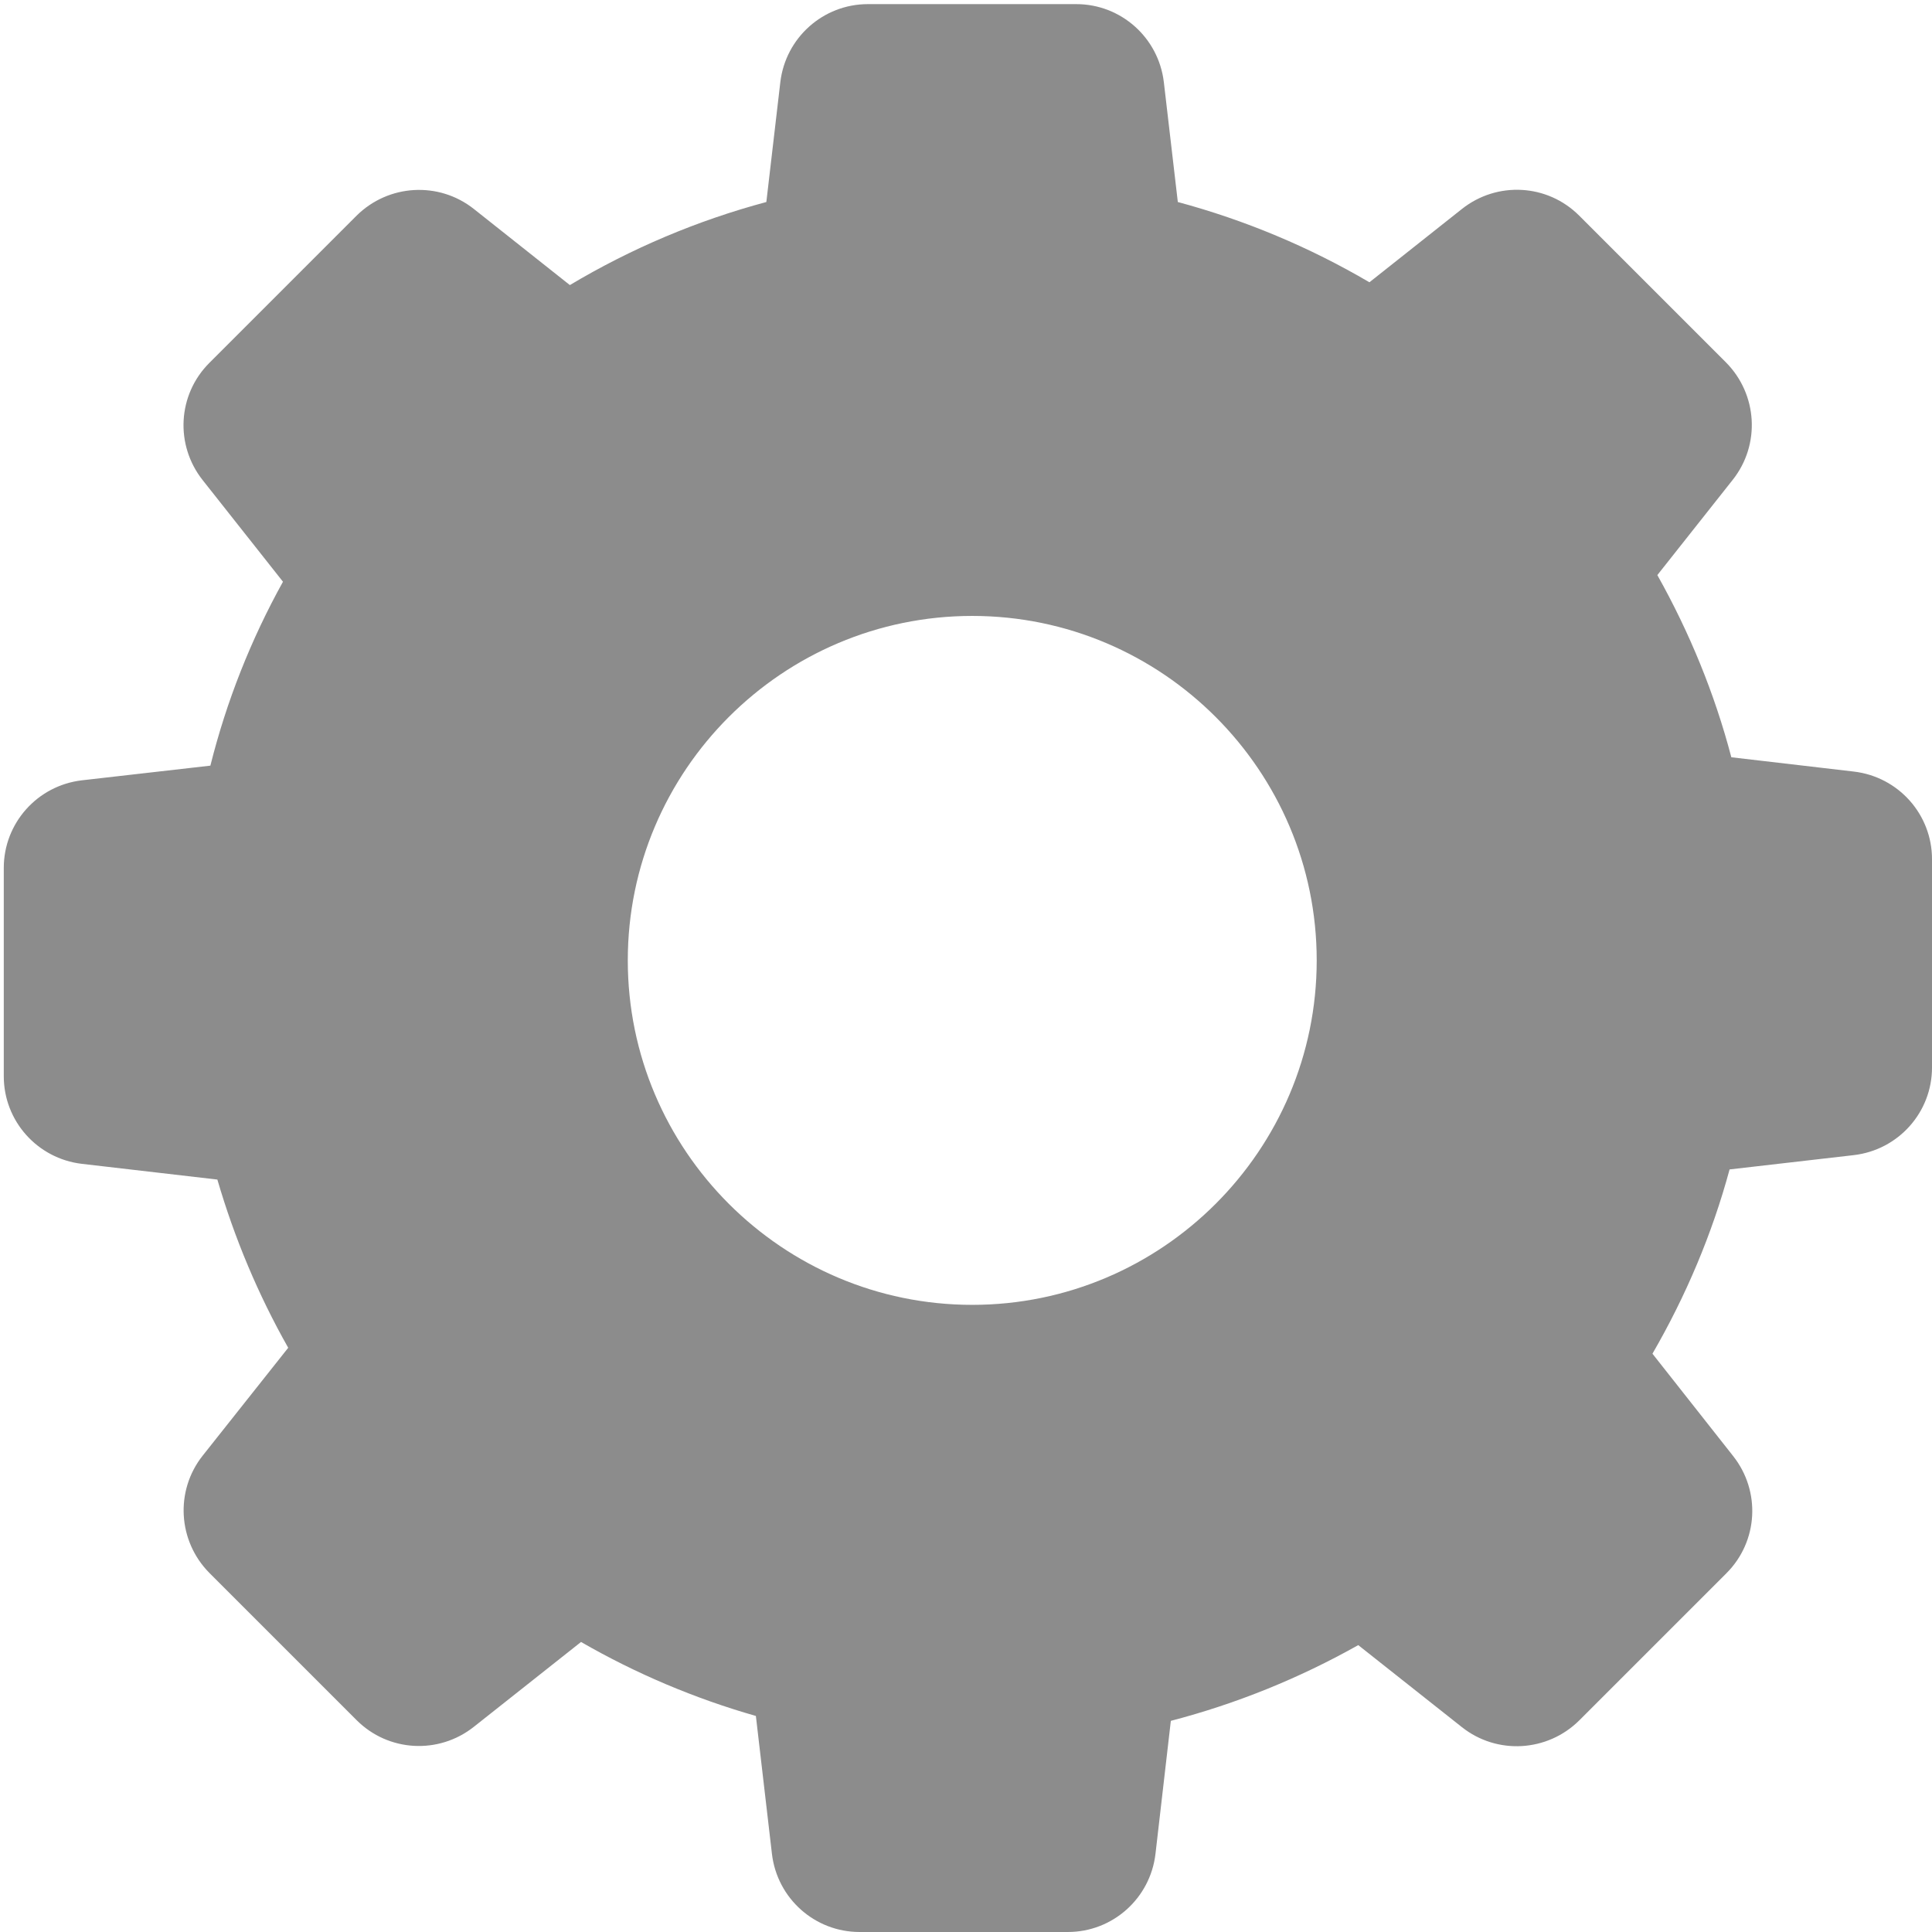 <?xml version="1.0" encoding="utf-8"?>
<!-- Generator: Adobe Illustrator 16.0.0, SVG Export Plug-In . SVG Version: 6.00 Build 0)  -->
<!DOCTYPE svg PUBLIC "-//W3C//DTD SVG 1.1//EN" "http://www.w3.org/Graphics/SVG/1.1/DTD/svg11.dtd">
<svg version="1.1" id="Capa_1" xmlns="http://www.w3.org/2000/svg" xmlns:xlink="http://www.w3.org/1999/xlink" x="0px" y="0px"
	 width="512px" height="512px" viewBox="0 0 512 512" enable-background="new 0 0 512 512" xml:space="preserve">
<g opacity="0.8">
	<path fill="#6F6F6F" d="M57.604,312.596c4.532,15.538,10.821,30.521,18.775,44.58l-22.66,28.578
		c-7.399,9.342-6.566,22.66,1.758,31.077l39.03,39.029c8.417,8.417,21.735,9.154,31.076,1.757l28.395-22.476
		c14.613,8.416,30.151,14.984,46.337,19.608l4.254,36.532c1.387,11.84,11.376,20.718,23.214,20.718h55.216
		c11.839,0,21.827-8.88,23.215-20.717l4.069-35.238c17.387-4.532,34.035-11.284,49.666-20.07l27.469,21.736
		c9.342,7.398,22.66,6.564,31.076-1.76l39.03-39.029c8.417-8.416,9.155-21.734,1.758-31.074l-21.365-27.101
		c8.878-15.354,15.815-31.724,20.438-48.834l32.928-3.792c11.84-1.389,20.717-11.376,20.717-23.215v-55.215
		c0-11.839-8.878-21.828-20.717-23.215l-32.464-3.792c-4.44-16.924-11.1-33.11-19.607-48.279l19.979-25.249
		c7.397-9.342,6.565-22.66-1.759-31.077l-38.938-38.938c-8.416-8.416-21.734-9.156-31.076-1.757L362.91,74.807
		c-15.908-9.341-32.927-16.462-50.776-21.272l-3.7-31.723c-1.387-11.839-11.375-20.718-23.215-20.718h-55.215
		c-11.838,0-21.827,8.879-23.214,20.718l-3.7,31.723c-18.312,4.902-35.792,12.301-52.071,22.013l-25.434-20.163
		c-9.342-7.399-22.661-6.566-31.077,1.757l-39.03,39.031c-8.417,8.417-9.156,21.735-1.758,31.076l21.272,26.915
		c-8.508,15.353-14.982,31.724-19.238,48.741l-34.036,3.885C9.88,208.177,1.001,218.165,1.001,230.005v55.216
		c0,11.838,8.879,21.826,20.717,23.213L57.604,312.596z M257.657,163.227c50.313,0,91.285,40.973,91.285,91.287
		c0,50.313-40.973,91.286-91.285,91.286c-50.313,0-91.286-40.973-91.286-91.286C166.371,204.2,207.344,163.227,257.657,163.227z"/>
</g>
</svg>
